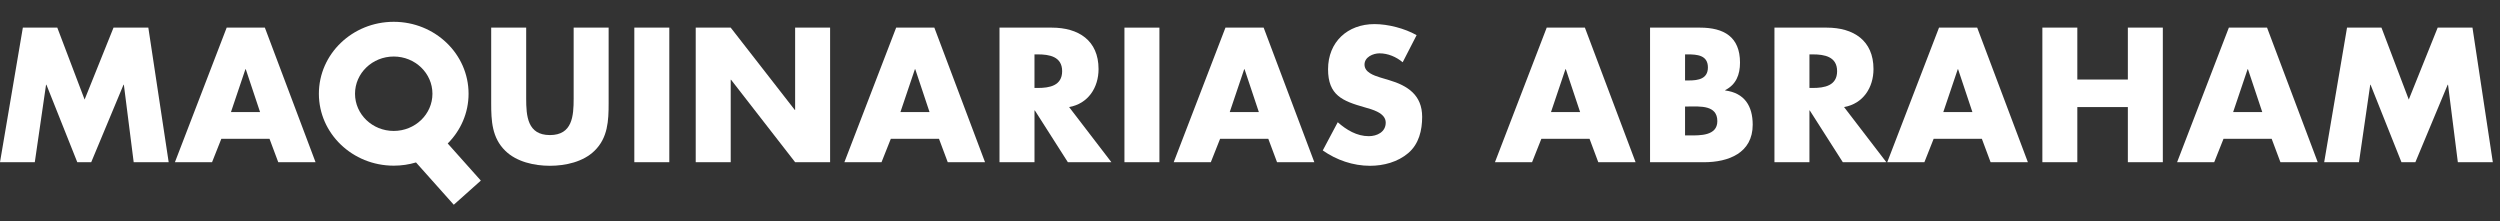 <?xml version="1.0" encoding="utf-8"?>
<!-- Generator: Adobe Illustrator 16.0.0, SVG Export Plug-In . SVG Version: 6.00 Build 0)  -->
<!DOCTYPE svg PUBLIC "-//W3C//DTD SVG 1.1//EN" "http://www.w3.org/Graphics/SVG/1.1/DTD/svg11.dtd">
<svg version="1.1" id="Capa_1" xmlns="http://www.w3.org/2000/svg" xmlns:xlink="http://www.w3.org/1999/xlink" x="0px" y="0px"
	 width="250.02px" height="22.109px" viewBox="0 0 250.02 22.109" enable-background="new 0 0 250.02 22.109" xml:space="preserve">
<rect x="0" y="0" width="250.02" height="22.109" fill="#333333" stroke="none"/>
<g>
	<g>
		<path fill="#FFFFFF" d="M2.285,2.763H5.73l2.731,7.193l2.892-7.193h3.481l2.035,13.459H13.37l-0.982-7.748h-0.035l-3.23,7.748
			H7.729L4.642,8.474H4.605L3.48,16.222H0L2.285,2.763z"/>
		<path fill="#FFFFFF" d="M22.134,13.883l-0.928,2.339h-3.713l5.176-13.459h3.819l5.069,13.459h-3.73l-0.874-2.339H22.134z
			 M24.579,6.921h-0.035l-1.445,4.284h2.909L24.579,6.921z"/>
		<path fill="#FFFFFF" d="M60.868,2.763v7.568c0,1.73-0.072,3.444-1.411,4.748c-1.125,1.105-2.893,1.5-4.462,1.5
			c-1.57,0-3.338-0.395-4.462-1.5c-1.34-1.304-1.41-3.018-1.41-4.748V2.763h3.499v7.086c0,1.75,0.125,3.659,2.374,3.659
			s2.374-1.909,2.374-3.659V2.763H60.868z"/>
		<path fill="#FFFFFF" d="M66.936,16.222h-3.499V2.763h3.499V16.222z"/>
		<path fill="#FFFFFF" d="M69.577,2.763h3.499l6.408,8.229h0.035V2.763h3.498v13.459H79.52l-6.409-8.247h-0.034v8.247h-3.499V2.763z
			"/>
		<path fill="#FFFFFF" d="M89.088,13.883l-0.929,2.339h-3.714l5.178-13.459h3.819l5.069,13.459h-3.729l-0.875-2.339H89.088z
			 M91.533,6.921h-0.036l-1.446,4.284h2.909L91.533,6.921z"/>
		<path fill="#FFFFFF" d="M111.149,16.222h-4.354l-3.302-5.176h-0.036v5.176h-3.499V2.763h5.229c2.66,0,4.677,1.268,4.677,4.143
			c0,1.854-1.035,3.462-2.944,3.802L111.149,16.222z M103.456,8.796h0.339c1.142,0,2.428-0.214,2.428-1.678
			c0-1.465-1.286-1.679-2.428-1.679h-0.339V8.796z"/>
		<path fill="#FFFFFF" d="M115.951,16.222h-3.498V2.763h3.498V16.222z"/>
		<path fill="#FFFFFF" d="M122.019,13.883l-0.928,2.339h-3.712l5.176-13.459h3.82l5.068,13.459h-3.729l-0.874-2.339H122.019z
			 M124.465,6.921h-0.035l-1.446,4.284h2.91L124.465,6.921z"/>
		<path fill="#FFFFFF" d="M140.28,6.226c-0.643-0.535-1.464-0.892-2.319-0.892c-0.646,0-1.499,0.375-1.499,1.124
			c0,0.786,0.943,1.088,1.552,1.285l0.893,0.267c1.875,0.554,3.32,1.5,3.32,3.678c0,1.337-0.32,2.713-1.393,3.624
			c-1.053,0.893-2.463,1.269-3.819,1.269c-1.697,0-3.354-0.571-4.729-1.536l1.499-2.82c0.874,0.77,1.908,1.394,3.104,1.394
			c0.82,0,1.694-0.41,1.694-1.356c0-0.982-1.374-1.321-2.122-1.535c-2.196-0.625-3.645-1.195-3.645-3.802
			c0-2.731,1.946-4.516,4.644-4.516c1.355,0,3.017,0.429,4.212,1.106L140.28,6.226z"/>
		<path fill="#FFFFFF" d="M154.148,13.883l-0.929,2.339h-3.712l5.176-13.459h3.819l5.07,13.459h-3.731l-0.874-2.339H154.148z
			 M156.595,6.921h-0.037l-1.445,4.284h2.91L156.595,6.921z"/>
		<path fill="#FFFFFF" d="M165.018,16.222V2.763h4.998c2.394,0,3.999,0.928,3.999,3.499c0,1.214-0.394,2.196-1.48,2.749v0.037
			c1.929,0.249,2.749,1.552,2.749,3.426c0,2.82-2.411,3.749-4.873,3.749L165.018,16.222L165.018,16.222z M168.518,8.046h0.394
			c0.928,0,1.892-0.161,1.892-1.303c0-1.231-1.089-1.304-2.034-1.304h-0.25L168.518,8.046L168.518,8.046z M168.518,13.544h0.445
			c1.036,0,2.784,0.054,2.784-1.429c0-1.624-1.731-1.464-2.873-1.464h-0.356V13.544z"/>
		<path fill="#FFFFFF" d="M188.65,16.222h-4.354l-3.304-5.176h-0.034v5.176h-3.499V2.763h5.229c2.66,0,4.676,1.268,4.676,4.143
			c0,1.854-1.033,3.462-2.943,3.802L188.65,16.222z M180.959,8.796h0.339c1.143,0,2.427-0.214,2.427-1.678
			c0-1.465-1.284-1.679-2.427-1.679h-0.339V8.796z"/>
		<path fill="#FFFFFF" d="M193.38,13.883l-0.926,2.339h-3.714l5.177-13.459h3.818l5.069,13.459h-3.729l-0.873-2.339H193.38z
			 M195.825,6.921h-0.032l-1.447,4.284h2.909L195.825,6.921z"/>
		<path fill="#FFFFFF" d="M212.802,7.957V2.763h3.498v13.459h-3.498v-5.516h-5.053v5.516h-3.496V2.763h3.496v5.194H212.802z"/>
		<path fill="#FFFFFF" d="M222.368,13.883l-0.93,2.339h-3.711l5.176-13.459h3.82l5.068,13.459h-3.73l-0.875-2.339H222.368z
			 M224.814,6.921h-0.036l-1.445,4.284h2.91L224.814,6.921z"/>
		<path fill="#FFFFFF" d="M234.722,2.763h3.444l2.731,7.193l2.891-7.193h3.479l2.035,13.459h-3.498l-0.98-7.748h-0.036l-3.231,7.748
			h-1.392l-3.089-7.748h-0.034l-1.125,7.748h-3.48L234.722,2.763z"/>
	</g>
	<g>
		<g>
			<path fill="#FFFFFF" d="M48.088,18.061l-3.312-3.711c1.289-1.293,2.085-3.043,2.085-4.975c0-3.974-3.352-7.194-7.484-7.194
				c-4.135,0-7.486,3.221-7.486,7.194s3.353,7.193,7.486,7.193c0.775,0,1.523-0.112,2.228-0.323l3.777,4.231L48.088,18.061z
				 M35.505,9.375c0-2.056,1.732-3.722,3.871-3.722c2.138,0,3.871,1.666,3.871,3.722c0,2.055-1.733,3.72-3.871,3.72
				C37.238,13.096,35.505,11.43,35.505,9.375z"/>
		</g>
	</g>
</g>
</svg>
